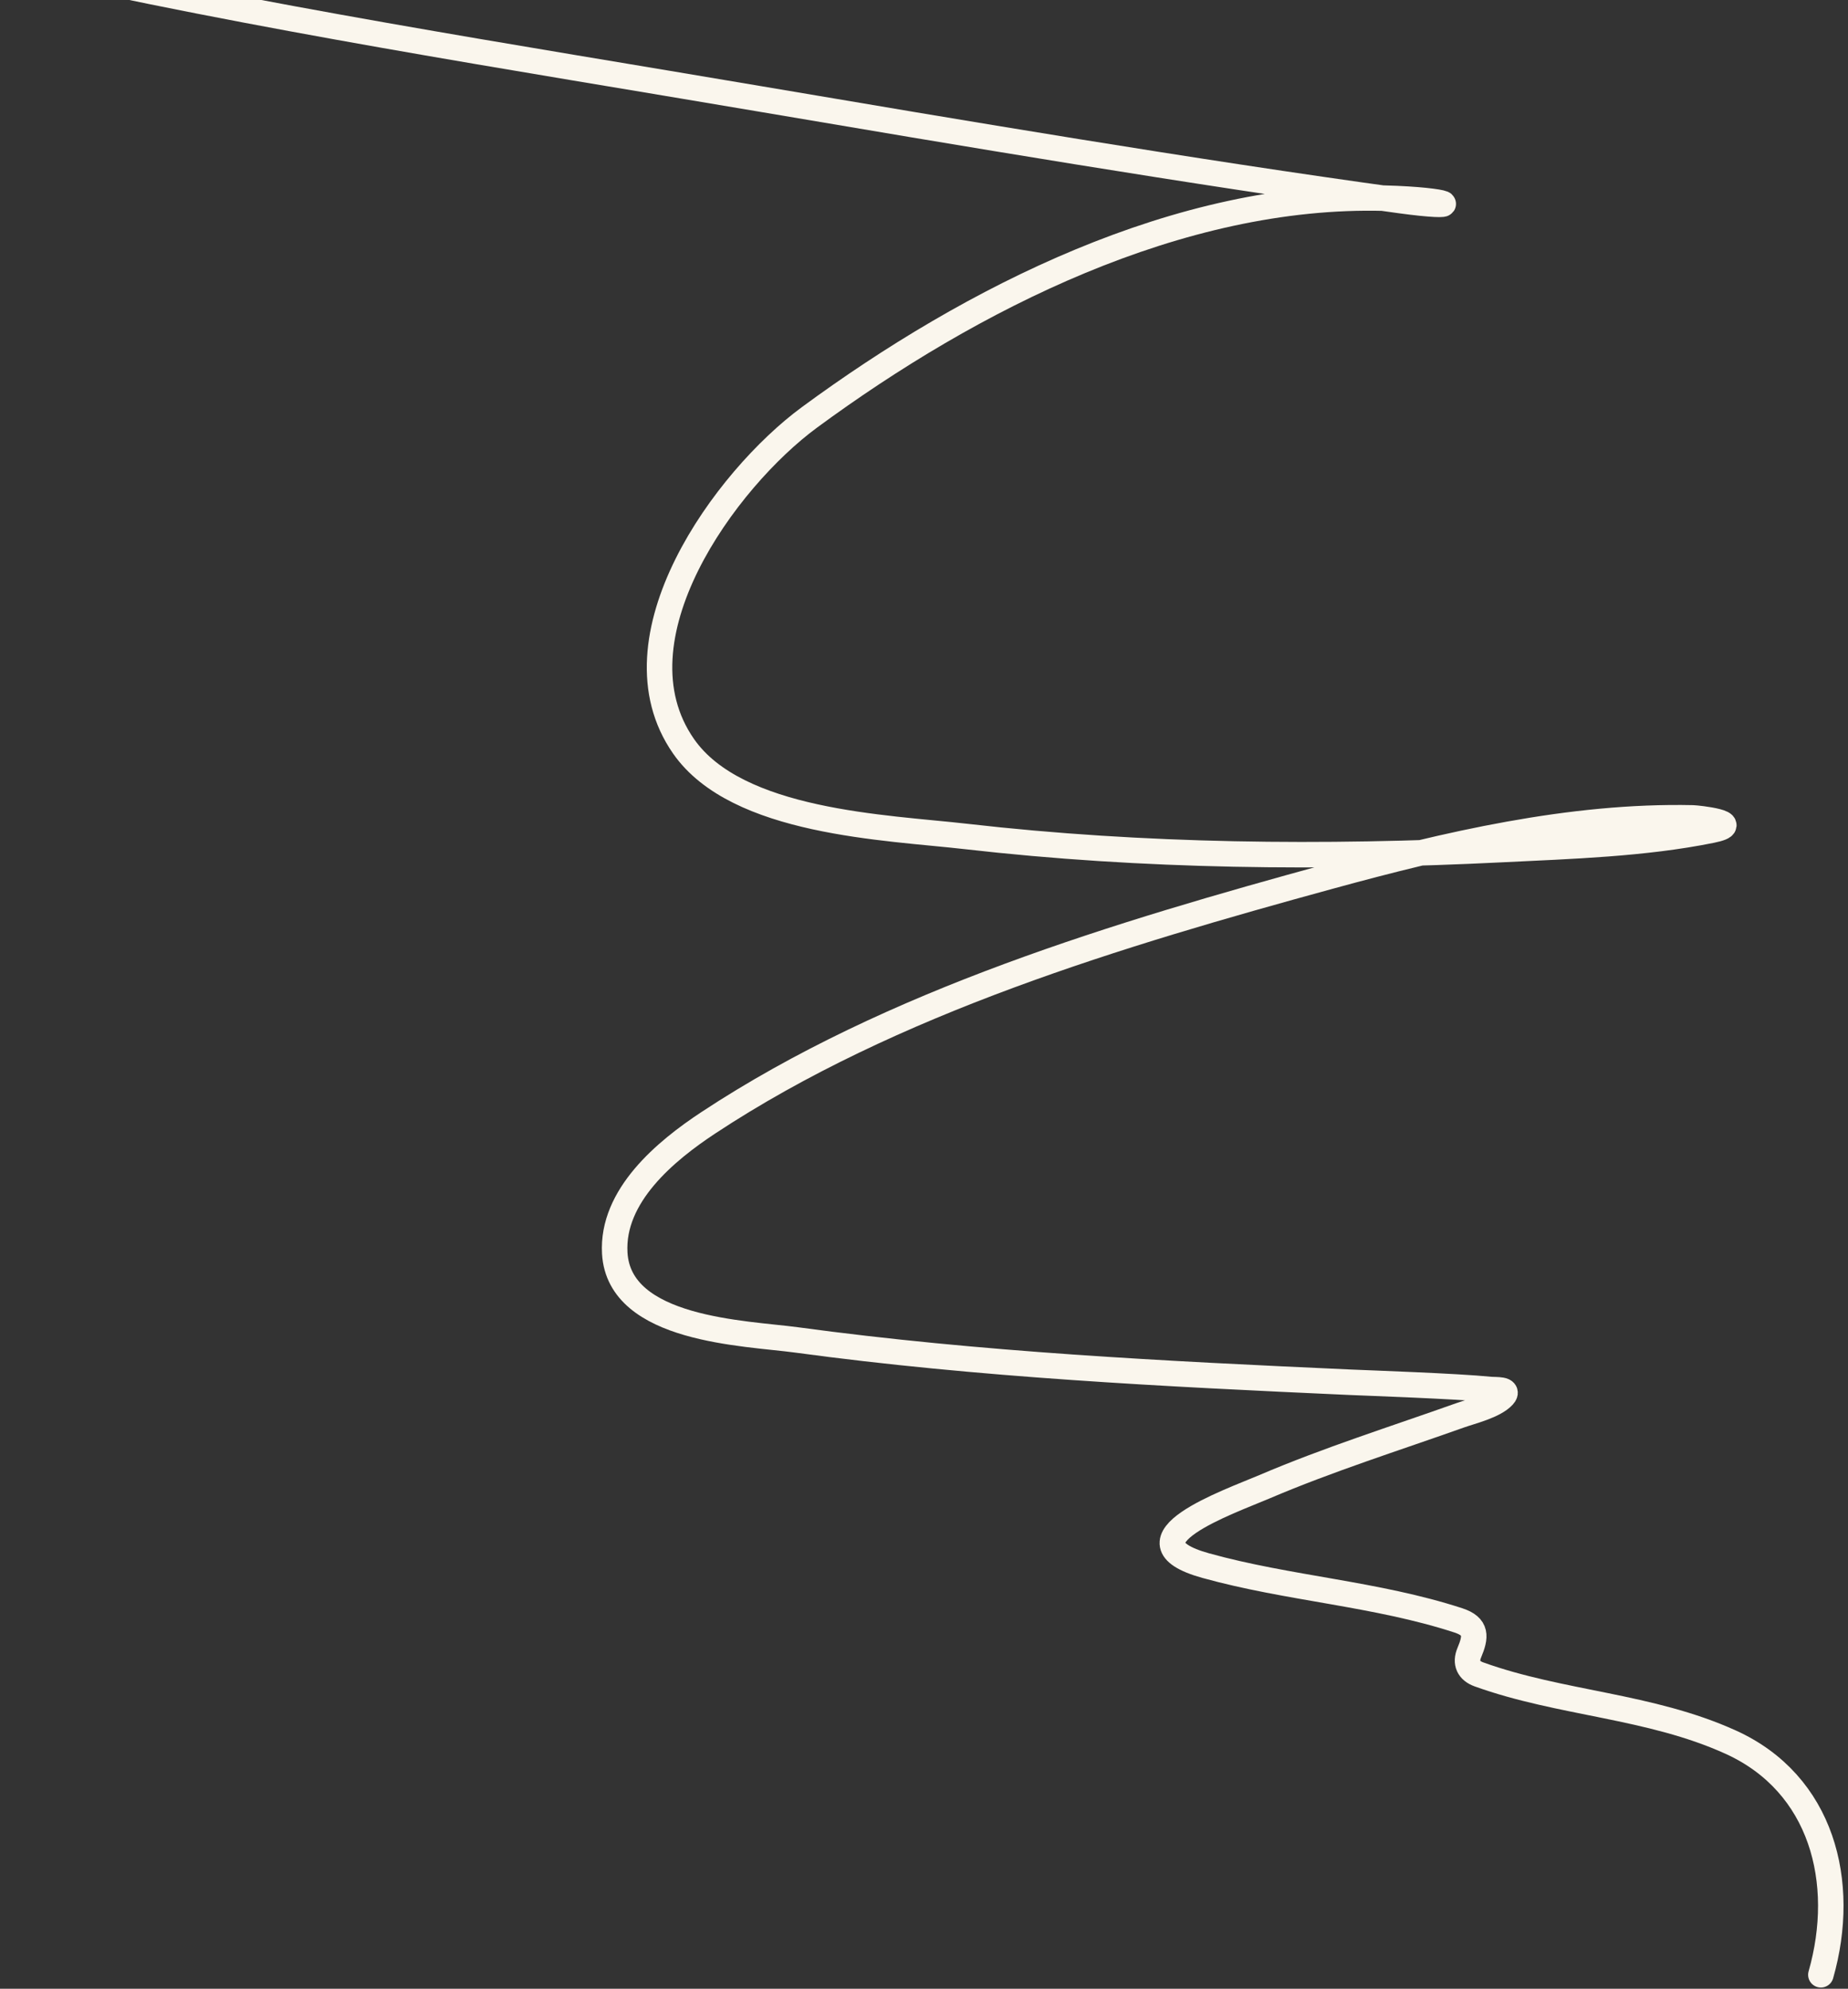 <?xml version="1.0" encoding="UTF-8"?> <svg xmlns="http://www.w3.org/2000/svg" width="145" height="156" viewBox="0 0 145 156" fill="none"><rect x="0" y="0" width="145" height="156" fill="#333333" stroke="none"/><path d="M1 -3C20.29 1.392 40.077 4.444 59.546 7.743C75.167 10.389 93.654 13.512 109.86 15.733C115.013 16.439 114.021 15.687 108.645 15.544C92.512 15.112 76.198 23.414 63.514 32.738C56.924 37.582 47.751 50.104 53.635 58.542C57.834 64.564 69.514 64.896 75.796 65.614C89.771 67.213 103.84 67.336 117.877 66.64C123.237 66.374 128.979 66.206 134.288 65.129C137.016 64.575 133.158 64.164 132.83 64.157C123.251 63.945 113.476 66.241 104.326 68.746C87.887 73.246 69.965 78.585 55.578 88.072C52.24 90.273 47.976 93.794 48.236 98.302C48.586 104.368 58.498 104.562 62.488 105.104C76.876 107.057 91.399 107.769 105.892 108.424C107.254 108.486 114.347 108.729 116.905 108.991C117.351 109.037 118.482 108.927 117.958 109.504C117.252 110.28 115.429 110.715 114.583 111.015C109.437 112.845 104.228 114.482 99.198 116.63C96.485 117.788 87.627 120.872 94.609 122.811C101.114 124.618 107.97 125.001 114.422 127.103C115.903 127.585 115.811 128.391 115.285 129.64C114.948 130.441 115.236 131.051 116.041 131.341C122.482 133.659 129.44 133.774 135.799 136.658C142.963 139.907 144.948 147.637 142.871 154.905" stroke="#FAF6ED" stroke-width="2" stroke-linecap="round"></path></svg> 